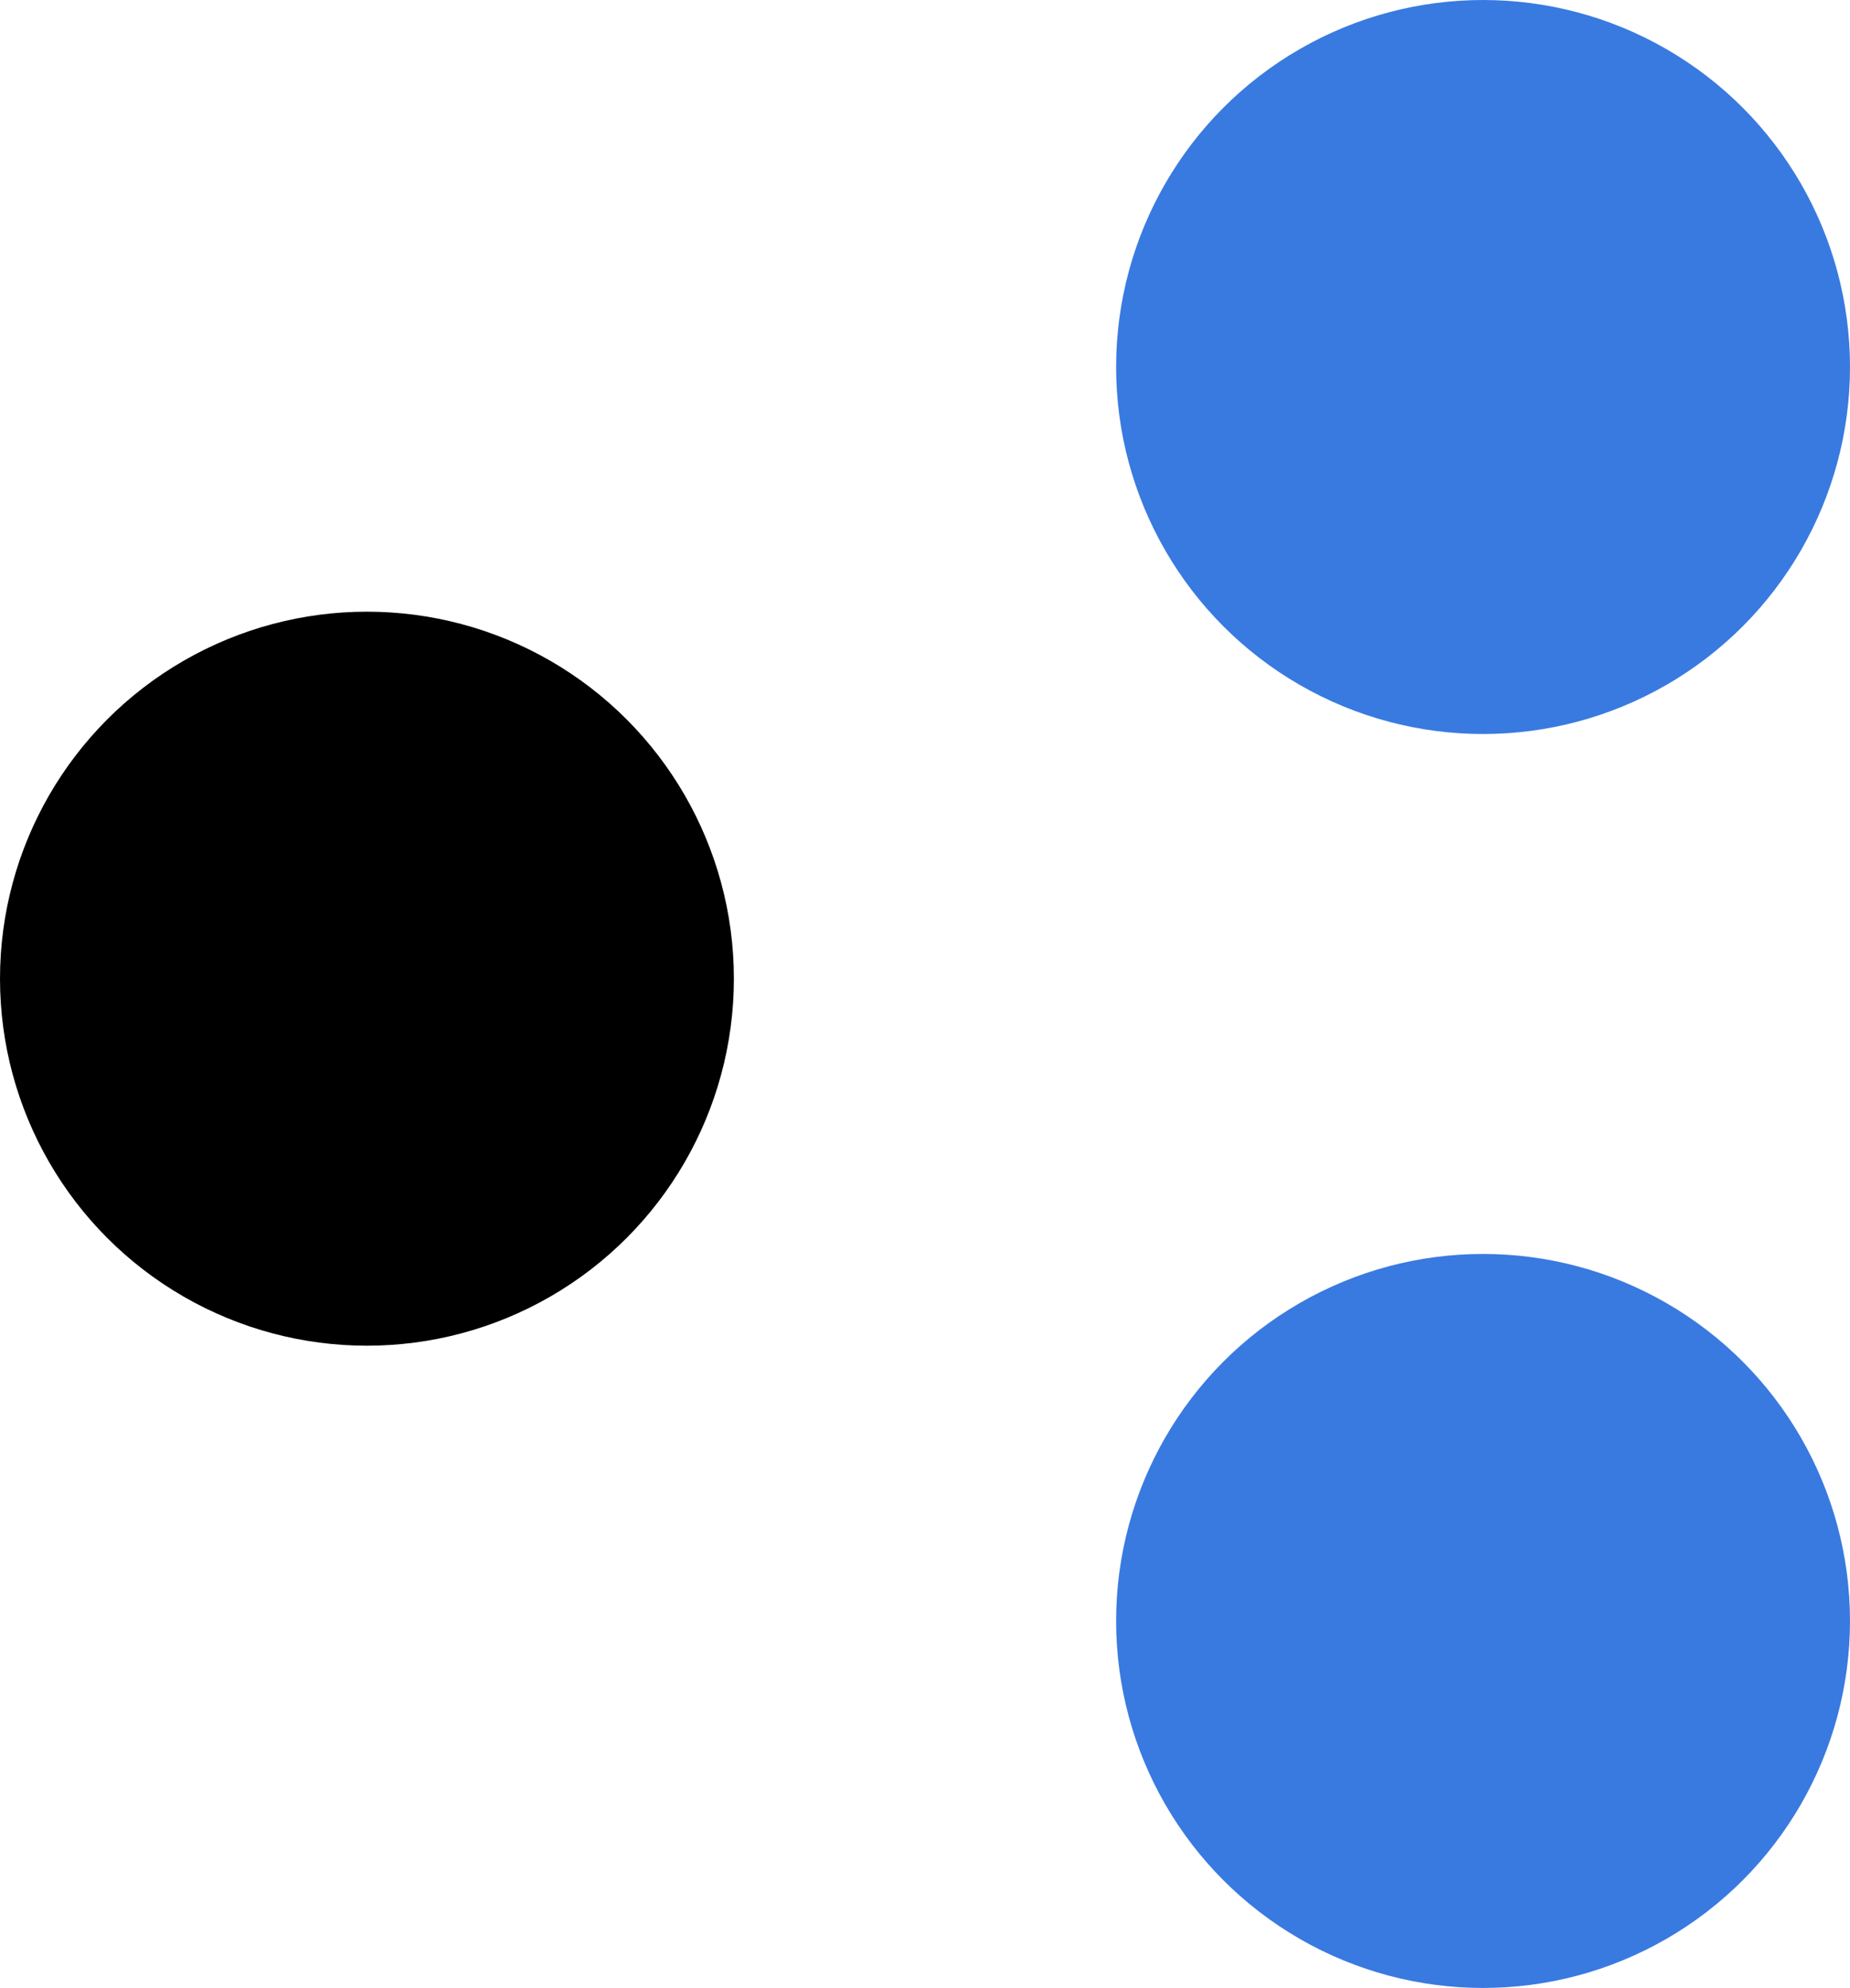 <svg width="121" height="130" viewBox="0 0 121 130" fill="none" xmlns="http://www.w3.org/2000/svg">
<circle cx="97" cy="24" r="24" fill="#397AE0"/>
<circle cx="97" cy="106" r="24" fill="#397AE0"/>
<circle cx="24" cy="64" r="24" fill="black"/>
</svg>
